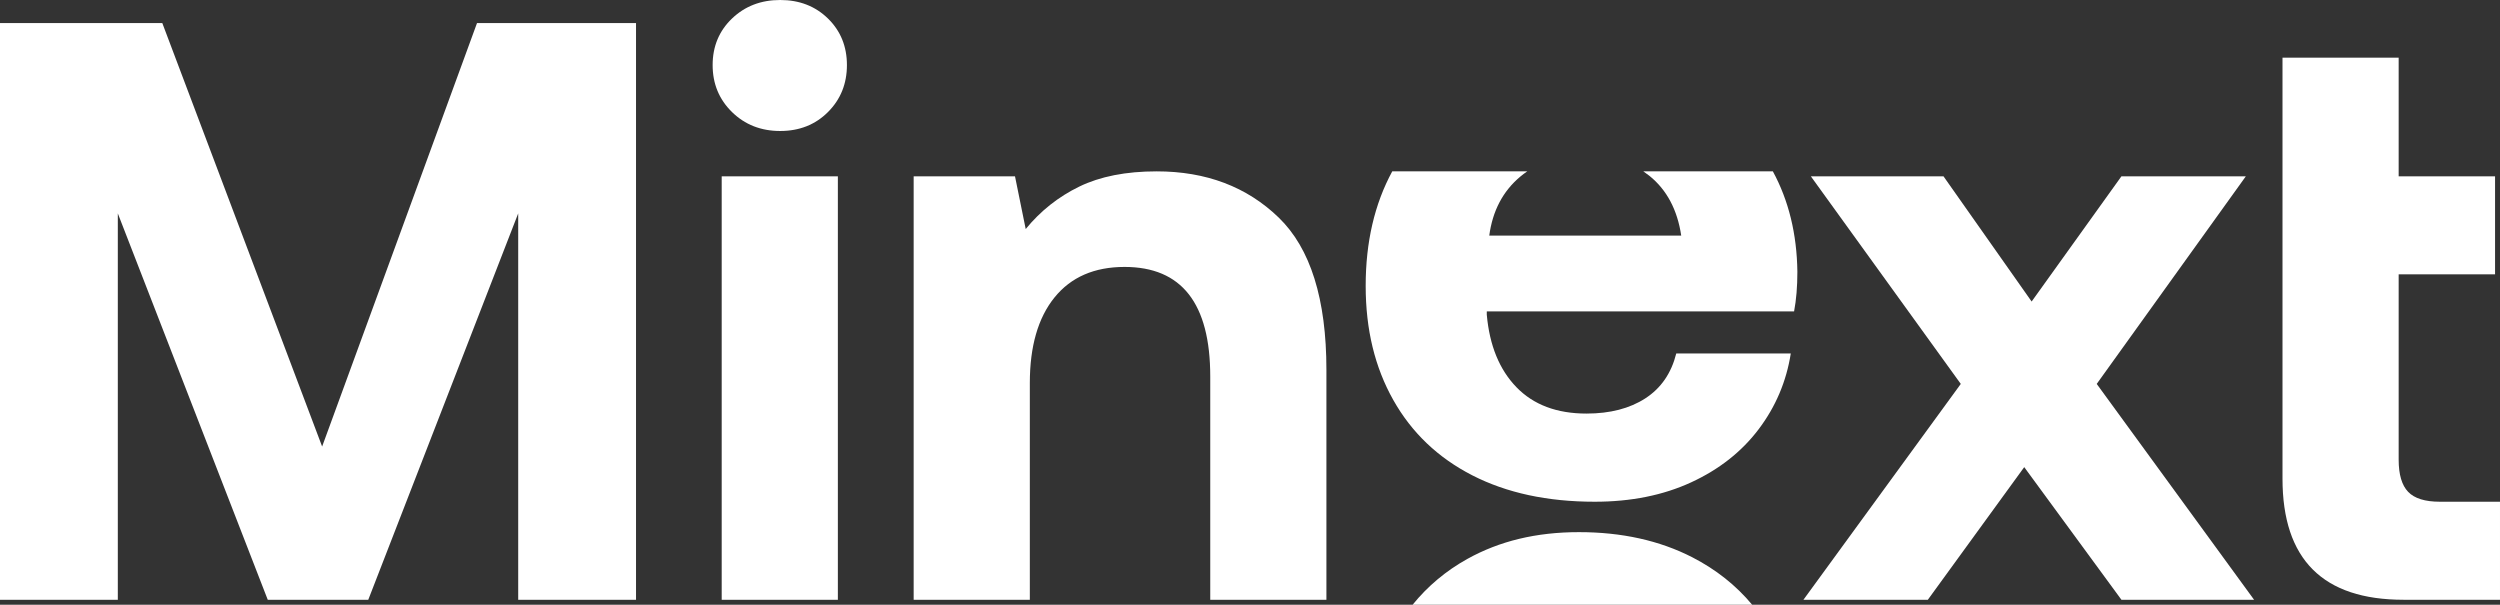 <?xml version="1.0" encoding="UTF-8"?>
<svg id="Vrstva_1" data-name="Vrstva 1" xmlns="http://www.w3.org/2000/svg" viewBox="0 0 364.14 88.08">
  <rect x="0" y="0" width="364.14" height="88.08" fill="#333333" stroke="none"/>
  <defs>
    <style>
      .cls-1 {
        fill: #fff;
      }
    </style>
  </defs>
  <path class="cls-1" d="m0,3.36h23.64l23.28,61.68L69.48,3.36h23.16v84h-17.16V31.08l-21.84,56.28h-14.64L17.16,31.08v56.28H0V3.36Z"/>
  <path class="cls-1" d="m120.6,2.7c1.84,1.8,2.76,4.06,2.76,6.78s-.92,5-2.76,6.84-4.16,2.76-6.96,2.76-5.14-.92-7.02-2.76c-1.88-1.84-2.82-4.12-2.82-6.84s.94-4.98,2.82-6.78c1.88-1.8,4.22-2.7,7.02-2.7s5.12.9,6.96,2.7Zm-15.48,22.98h16.92v61.68h-16.92V25.68Z"/>
  <path class="cls-1" d="m186.24,31.68c4.64,4.48,6.96,11.88,6.96,22.2v33.48h-16.92v-32.52c0-10.64-4.16-15.96-12.48-15.96-4.4,0-7.8,1.48-10.2,4.44-2.4,2.96-3.6,7.12-3.6,12.48v31.56h-16.92V25.68h14.76l1.56,7.68c2.16-2.64,4.76-4.7,7.8-6.18,3.04-1.48,6.8-2.22,11.28-2.22,7.2,0,13.12,2.24,17.76,6.72Z"/>
  <path class="cls-1" d="m285.6,55.92l-21.84-30.24h19.32l12.84,18.24,13.08-18.24h18.12l-21.72,30.24,22.92,31.44h-19.32l-14.16-19.32-14.04,19.32h-18.12l22.92-31.44Z"/>
  <path class="cls-1" d="m332.46,8.4h16.92v17.28h14.04v14.28h-14.04v27c0,2.16.46,3.72,1.38,4.68.92.96,2.46,1.44,4.62,1.44h8.76v14.28h-14.04c-11.76,0-17.64-5.88-17.64-17.64V8.4Z"/>
  <g>
    <path class="cls-1" d="m255.21,88.08c-2.36-2.83-5.26-5.13-8.72-6.91-4.76-2.44-10.26-3.66-16.5-3.66s-11.58,1.3-16.26,3.9c-3.13,1.74-5.78,3.97-7.97,6.67h49.45Z"/>
    <path class="cls-1" d="m239.36,24.96c.31.21.61.43.9.66,2.52,2.04,4.06,4.94,4.62,8.7h-27.96c.48-3.6,1.98-6.46,4.5-8.58.33-.28.68-.54,1.03-.78h-19.66c-2.58,4.75-3.87,10.31-3.87,16.68s1.34,11.86,4.02,16.62c2.68,4.76,6.52,8.42,11.52,10.98,5,2.56,10.94,3.84,17.82,3.84,5.28,0,9.96-.94,14.04-2.82,4.08-1.88,7.36-4.46,9.84-7.74,2.48-3.28,4.04-6.96,4.68-11.04h-16.68c-.72,2.88-2.22,5.06-4.5,6.54-2.28,1.48-5.14,2.22-8.58,2.22-4.32,0-7.72-1.28-10.2-3.84-2.48-2.56-3.92-6.08-4.32-10.56v-.48h44.76c.32-1.68.48-3.6.48-5.76-.07-5.55-1.28-10.42-3.57-14.64h-18.86Z"/>
  </g>
</svg>